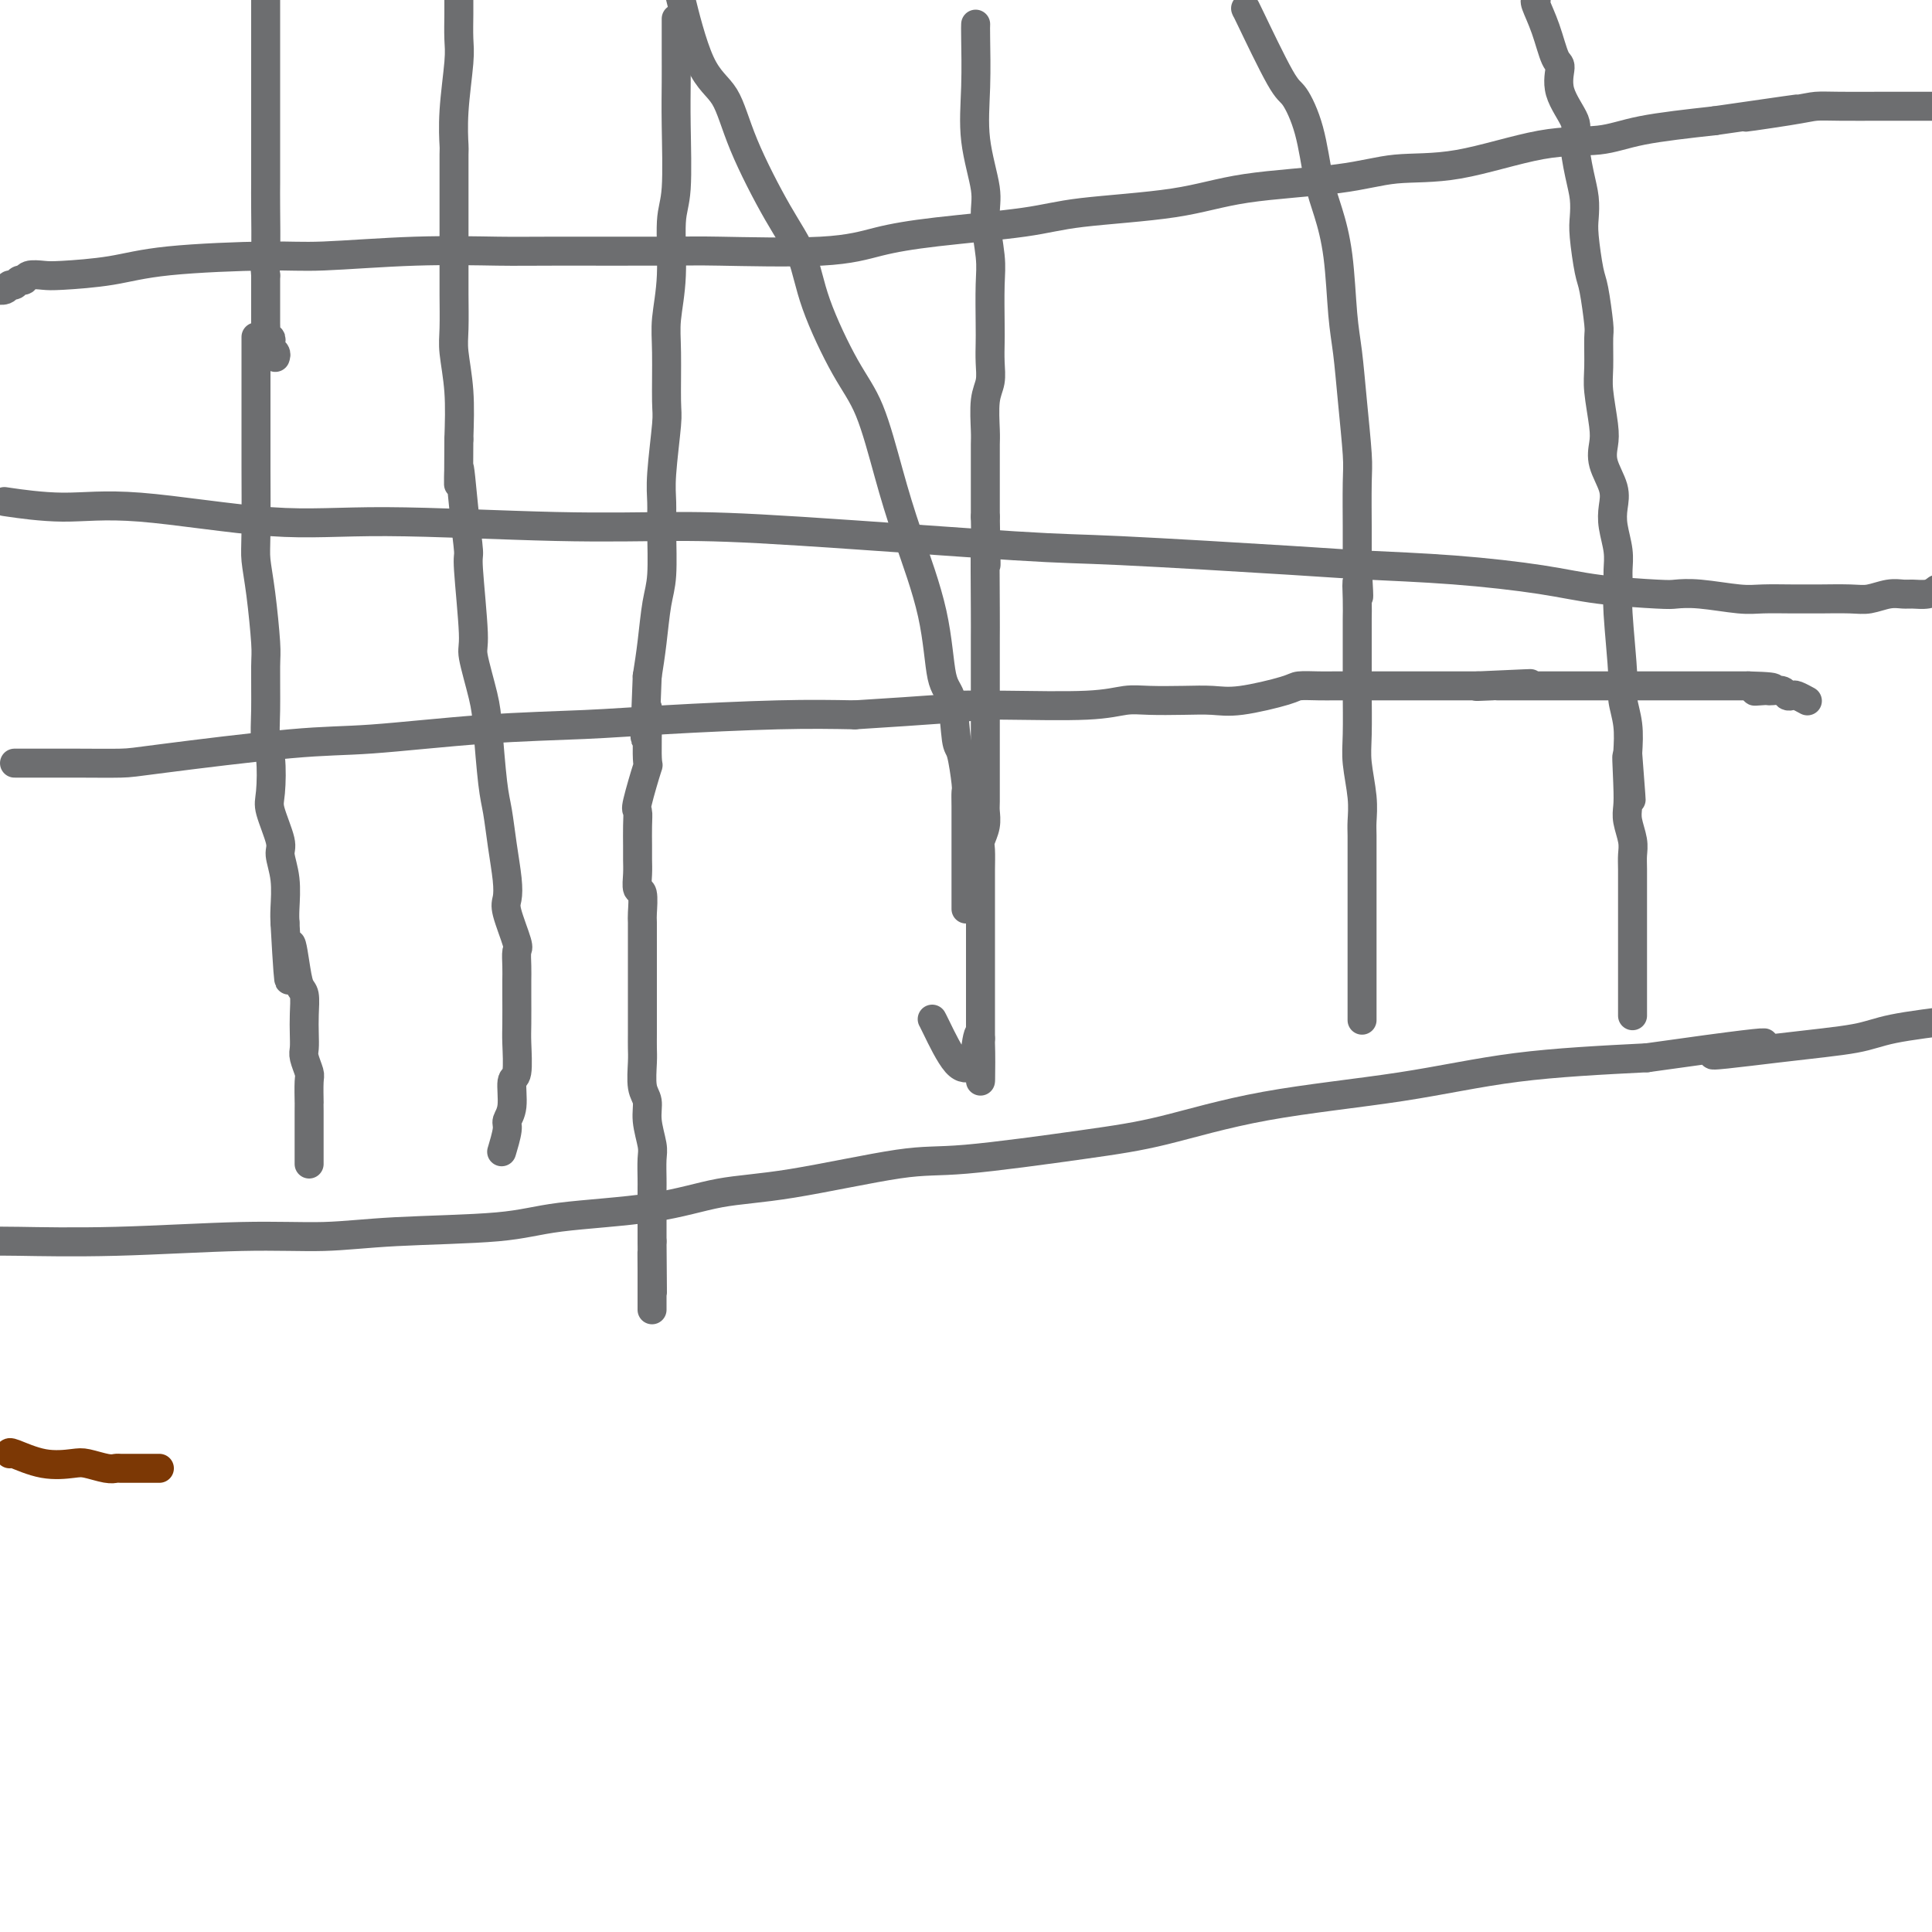 <svg viewBox='0 0 400 400' version='1.1' xmlns='http://www.w3.org/2000/svg' xmlns:xlink='http://www.w3.org/1999/xlink'><g fill='none' stroke='#6D6E70' stroke-width='6' stroke-linecap='round' stroke-linejoin='round'><path d='M53,70c-0.000,-0.211 -0.000,-0.421 0,0c0.000,0.421 0.000,1.474 0,4c-0.000,2.526 -0.001,6.526 0,10c0.001,3.474 0.003,6.422 0,8c-0.003,1.578 -0.011,1.784 0,5c0.011,3.216 0.041,9.440 0,13c-0.041,3.560 -0.154,4.457 0,6c0.154,1.543 0.576,3.733 1,7c0.424,3.267 0.849,7.612 1,10c0.151,2.388 0.027,2.817 0,5c-0.027,2.183 0.043,6.118 0,9c-0.043,2.882 -0.200,4.712 0,6c0.200,1.288 0.756,2.034 1,4c0.244,1.966 0.174,5.153 0,7c-0.174,1.847 -0.453,2.353 0,4c0.453,1.647 1.638,4.433 2,6c0.362,1.567 -0.099,1.915 0,3c0.099,1.085 0.757,2.908 1,5c0.243,2.092 0.069,4.455 0,6c-0.069,1.545 -0.035,2.273 0,3'/><path d='M59,191c1.106,20.033 0.871,9.614 1,6c0.129,-3.614 0.623,-0.424 1,2c0.377,2.424 0.637,4.081 1,5c0.363,0.919 0.828,1.098 1,2c0.172,0.902 0.050,2.525 0,4c-0.050,1.475 -0.027,2.801 0,4c0.027,1.199 0.060,2.270 0,3c-0.060,0.730 -0.212,1.119 0,2c0.212,0.881 0.789,2.254 1,3c0.211,0.746 0.057,0.863 0,2c-0.057,1.137 -0.015,3.293 0,4c0.015,0.707 0.004,-0.035 0,0c-0.004,0.035 -0.001,0.846 0,2c0.001,1.154 0.000,2.651 0,3c-0.000,0.349 -0.000,-0.450 0,0c0.000,0.450 0.000,2.149 0,3c-0.000,0.851 -0.000,0.855 0,1c0.000,0.145 0.000,0.431 0,1c-0.000,0.569 -0.000,1.423 0,2c0.000,0.577 0.000,0.879 0,1c-0.000,0.121 -0.000,0.060 0,0'/><path d='M57,74c0.111,-0.331 0.222,-0.663 0,-1c-0.222,-0.337 -0.777,-0.681 -1,-1c-0.223,-0.319 -0.112,-0.613 0,-1c0.112,-0.387 0.226,-0.866 0,-1c-0.226,-0.134 -0.793,0.077 -1,0c-0.207,-0.077 -0.056,-0.443 0,-1c0.056,-0.557 0.015,-1.304 0,-2c-0.015,-0.696 -0.004,-1.342 0,-3c0.004,-1.658 0.002,-4.329 0,-7'/><path d='M55,57c-0.309,-3.289 -0.083,-3.010 0,-5c0.083,-1.990 0.022,-6.248 0,-9c-0.022,-2.752 -0.006,-3.997 0,-5c0.006,-1.003 0.002,-1.763 0,-3c-0.002,-1.237 -0.000,-2.950 0,-4c0.000,-1.050 0.000,-1.435 0,-2c-0.000,-0.565 -0.000,-1.308 0,-3c0.000,-1.692 0.000,-4.332 0,-6c-0.000,-1.668 -0.000,-2.364 0,-4c0.000,-1.636 0.000,-4.212 0,-6c-0.000,-1.788 -0.000,-2.789 0,-4c0.000,-1.211 0.000,-2.632 0,-4c-0.000,-1.368 -0.000,-2.684 0,-4'/><path d='M95,-1c-0.002,0.212 -0.004,0.423 0,1c0.004,0.577 0.015,1.518 0,3c-0.015,1.482 -0.057,3.504 0,5c0.057,1.496 0.211,2.466 0,5c-0.211,2.534 -0.789,6.630 -1,10c-0.211,3.370 -0.057,6.012 0,7c0.057,0.988 0.015,0.323 0,2c-0.015,1.677 -0.004,5.698 0,8c0.004,2.302 0.001,2.885 0,4c-0.001,1.115 -0.001,2.763 0,5c0.001,2.237 0.004,5.063 0,7c-0.004,1.937 -0.015,2.986 0,5c0.015,2.014 0.056,4.993 0,7c-0.056,2.007 -0.207,3.040 0,5c0.207,1.960 0.774,4.846 1,8c0.226,3.154 0.113,6.577 0,10'/><path d='M95,91c-0.043,15.249 -0.151,7.372 0,6c0.151,-1.372 0.560,3.763 1,8c0.440,4.237 0.909,7.578 1,9c0.091,1.422 -0.197,0.926 0,4c0.197,3.074 0.879,9.718 1,13c0.121,3.282 -0.318,3.201 0,5c0.318,1.799 1.395,5.479 2,8c0.605,2.521 0.740,3.882 1,7c0.260,3.118 0.645,7.994 1,11c0.355,3.006 0.682,4.142 1,6c0.318,1.858 0.629,4.438 1,7c0.371,2.562 0.803,5.105 1,7c0.197,1.895 0.158,3.144 0,4c-0.158,0.856 -0.435,1.321 0,3c0.435,1.679 1.581,4.571 2,6c0.419,1.429 0.112,1.394 0,2c-0.112,0.606 -0.030,1.852 0,3c0.030,1.148 0.009,2.196 0,3c-0.009,0.804 -0.007,1.364 0,3c0.007,1.636 0.017,4.349 0,6c-0.017,1.651 -0.061,2.239 0,4c0.061,1.761 0.228,4.696 0,6c-0.228,1.304 -0.849,0.977 -1,2c-0.151,1.023 0.170,3.396 0,5c-0.170,1.604 -0.829,2.440 -1,3c-0.171,0.560 0.146,0.843 0,2c-0.146,1.157 -0.756,3.188 -1,4c-0.244,0.812 -0.122,0.406 0,0'/><path d='M141,0c-0.321,-1.315 -0.642,-2.630 0,0c0.642,2.630 2.248,9.204 4,13c1.752,3.796 3.649,4.815 5,7c1.351,2.185 2.156,5.535 4,10c1.844,4.465 4.726,10.046 7,14c2.274,3.954 3.938,6.282 5,9c1.062,2.718 1.521,5.825 3,10c1.479,4.175 3.979,9.418 6,13c2.021,3.582 3.563,5.502 5,9c1.437,3.498 2.770,8.573 4,13c1.230,4.427 2.357,8.206 4,13c1.643,4.794 3.802,10.603 5,16c1.198,5.397 1.435,10.381 2,13c0.565,2.619 1.458,2.872 2,5c0.542,2.128 0.734,6.132 1,8c0.266,1.868 0.607,1.599 1,3c0.393,1.401 0.837,4.471 1,6c0.163,1.529 0.044,1.516 0,2c-0.044,0.484 -0.012,1.466 0,3c0.012,1.534 0.003,3.622 0,5c-0.003,1.378 -0.001,2.047 0,3c0.001,0.953 0.000,2.191 0,3c-0.000,0.809 -0.000,1.191 0,2c0.000,0.809 0.000,2.046 0,3c-0.000,0.954 -0.000,1.627 0,2c0.000,0.373 0.000,0.447 0,1c-0.000,0.553 -0.000,1.587 0,2c0.000,0.413 0.000,0.207 0,0'/><path d='M140,4c-0.000,-0.111 -0.000,-0.222 0,0c0.000,0.222 0.001,0.776 0,2c-0.001,1.224 -0.004,3.119 0,5c0.004,1.881 0.016,3.749 0,6c-0.016,2.251 -0.061,4.884 0,9c0.061,4.116 0.227,9.715 0,13c-0.227,3.285 -0.846,4.256 -1,7c-0.154,2.744 0.156,7.260 0,11c-0.156,3.740 -0.778,6.706 -1,9c-0.222,2.294 -0.045,3.918 0,7c0.045,3.082 -0.041,7.621 0,10c0.041,2.379 0.208,2.597 0,5c-0.208,2.403 -0.791,6.992 -1,10c-0.209,3.008 -0.045,4.434 0,6c0.045,1.566 -0.029,3.270 0,6c0.029,2.730 0.163,6.484 0,9c-0.163,2.516 -0.621,3.793 -1,6c-0.379,2.207 -0.680,5.345 -1,8c-0.320,2.655 -0.660,4.828 -1,7'/><path d='M134,140c-0.919,22.099 -0.218,9.345 0,7c0.218,-2.345 -0.047,5.719 0,9c0.047,3.281 0.405,1.778 0,3c-0.405,1.222 -1.573,5.170 -2,7c-0.427,1.830 -0.114,1.542 0,2c0.114,0.458 0.030,1.661 0,3c-0.030,1.339 -0.004,2.814 0,4c0.004,1.186 -0.013,2.083 0,3c0.013,0.917 0.056,1.854 0,3c-0.056,1.146 -0.211,2.501 0,3c0.211,0.499 0.789,0.143 1,1c0.211,0.857 0.057,2.928 0,4c-0.057,1.072 -0.015,1.147 0,2c0.015,0.853 0.004,2.485 0,4c-0.004,1.515 -0.001,2.912 0,4c0.001,1.088 0.000,1.866 0,3c-0.000,1.134 0.000,2.622 0,4c-0.000,1.378 -0.001,2.645 0,4c0.001,1.355 0.004,2.799 0,4c-0.004,1.201 -0.016,2.161 0,3c0.016,0.839 0.061,1.558 0,3c-0.061,1.442 -0.226,3.606 0,5c0.226,1.394 0.845,2.019 1,3c0.155,0.981 -0.155,2.318 0,4c0.155,1.682 0.774,3.710 1,5c0.226,1.290 0.061,1.841 0,3c-0.061,1.159 -0.016,2.927 0,4c0.016,1.073 0.004,1.453 0,2c-0.004,0.547 -0.001,1.263 0,3c0.001,1.737 0.000,4.496 0,6c-0.000,1.504 -0.000,1.752 0,2'/><path d='M135,257c0.155,18.943 0.041,7.801 0,4c-0.041,-3.801 -0.011,-0.262 0,2c0.011,2.262 0.003,3.245 0,4c-0.003,0.755 -0.001,1.280 0,2c0.001,0.720 0.000,1.634 0,2c-0.000,0.366 -0.000,0.183 0,0'/><path d='M202,5c-0.017,0.397 -0.034,0.794 0,3c0.034,2.206 0.118,6.221 0,10c-0.118,3.779 -0.438,7.322 0,11c0.438,3.678 1.634,7.492 2,10c0.366,2.508 -0.098,3.710 0,6c0.098,2.290 0.758,5.669 1,8c0.242,2.331 0.066,3.614 0,6c-0.066,2.386 -0.021,5.875 0,8c0.021,2.125 0.020,2.887 0,4c-0.020,1.113 -0.058,2.576 0,4c0.058,1.424 0.212,2.808 0,4c-0.212,1.192 -0.789,2.191 -1,4c-0.211,1.809 -0.057,4.430 0,6c0.057,1.570 0.015,2.091 0,3c-0.015,0.909 -0.004,2.206 0,4c0.004,1.794 0.001,4.084 0,6c-0.001,1.916 -0.001,3.458 0,5'/><path d='M204,107c0.309,16.705 0.083,7.466 0,7c-0.083,-0.466 -0.022,7.840 0,12c0.022,4.160 0.006,4.172 0,6c-0.006,1.828 -0.002,5.471 0,8c0.002,2.529 0.000,3.944 0,5c-0.000,1.056 -0.000,1.755 0,3c0.000,1.245 0.000,3.037 0,4c-0.000,0.963 -0.000,1.097 0,2c0.000,0.903 0.001,2.576 0,4c-0.001,1.424 -0.004,2.598 0,4c0.004,1.402 0.015,3.031 0,4c-0.015,0.969 -0.057,1.278 0,2c0.057,0.722 0.211,1.856 0,3c-0.211,1.144 -0.789,2.297 -1,3c-0.211,0.703 -0.057,0.955 0,2c0.057,1.045 0.015,2.883 0,4c-0.015,1.117 -0.004,1.511 0,2c0.004,0.489 0.001,1.071 0,2c-0.001,0.929 -0.000,2.206 0,3c0.000,0.794 0.000,1.105 0,2c-0.000,0.895 -0.000,2.375 0,3c0.000,0.625 0.000,0.396 0,1c-0.000,0.604 -0.000,2.041 0,3c0.000,0.959 0.000,1.440 0,2c-0.000,0.560 -0.000,1.198 0,2c0.000,0.802 0.000,1.767 0,3c-0.000,1.233 -0.000,2.734 0,3c0.000,0.266 0.000,-0.702 0,0c-0.000,0.702 -0.000,3.074 0,4c0.000,0.926 0.000,0.408 0,1c-0.000,0.592 -0.000,2.296 0,4'/><path d='M203,215c-0.095,16.897 0.169,5.140 0,1c-0.169,-4.140 -0.771,-0.662 -1,1c-0.229,1.662 -0.086,1.507 0,2c0.086,0.493 0.114,1.635 0,2c-0.114,0.365 -0.370,-0.046 -1,0c-0.630,0.046 -1.633,0.548 -3,-1c-1.367,-1.548 -3.099,-5.148 -4,-7c-0.901,-1.852 -0.972,-1.958 -1,-2c-0.028,-0.042 -0.014,-0.021 0,0'/><path d='M258,2c-0.187,-0.431 -0.373,-0.861 1,2c1.373,2.861 4.307,9.014 6,12c1.693,2.986 2.145,2.806 3,4c0.855,1.194 2.113,3.763 3,7c0.887,3.237 1.404,7.142 2,10c0.596,2.858 1.273,4.671 2,7c0.727,2.329 1.505,5.176 2,9c0.495,3.824 0.707,8.624 1,12c0.293,3.376 0.667,5.326 1,8c0.333,2.674 0.625,6.071 1,10c0.375,3.929 0.832,8.390 1,11c0.168,2.610 0.045,3.370 0,6c-0.045,2.630 -0.012,7.131 0,9c0.012,1.869 0.003,1.105 0,2c-0.003,0.895 -0.002,3.447 0,6'/><path d='M281,117c0.619,10.687 0.166,5.403 0,4c-0.166,-1.403 -0.044,1.074 0,3c0.044,1.926 0.012,3.301 0,4c-0.012,0.699 -0.003,0.721 0,2c0.003,1.279 -0.000,3.816 0,5c0.000,1.184 0.004,1.015 0,2c-0.004,0.985 -0.015,3.124 0,6c0.015,2.876 0.057,6.487 0,9c-0.057,2.513 -0.211,3.926 0,6c0.211,2.074 0.789,4.809 1,7c0.211,2.191 0.057,3.839 0,5c-0.057,1.161 -0.015,1.836 0,3c0.015,1.164 0.004,2.818 0,4c-0.004,1.182 -0.001,1.893 0,3c0.001,1.107 0.000,2.611 0,4c-0.000,1.389 -0.000,2.663 0,4c0.000,1.337 0.000,2.737 0,4c-0.000,1.263 -0.000,2.389 0,3c0.000,0.611 0.000,0.707 0,2c-0.000,1.293 -0.000,3.782 0,5c0.000,1.218 0.000,1.163 0,2c-0.000,0.837 -0.000,2.564 0,4c0.000,1.436 0.000,2.579 0,3c-0.000,0.421 -0.000,0.120 0,0c0.000,-0.120 0.000,-0.060 0,0'/><path d='M318,0c0.047,-0.008 0.094,-0.016 0,0c-0.094,0.016 -0.330,0.056 0,1c0.330,0.944 1.224,2.791 2,5c0.776,2.209 1.433,4.779 2,6c0.567,1.221 1.044,1.092 1,2c-0.044,0.908 -0.611,2.854 0,5c0.611,2.146 2.398,4.493 3,6c0.602,1.507 0.017,2.174 0,4c-0.017,1.826 0.534,4.811 1,7c0.466,2.189 0.845,3.582 1,5c0.155,1.418 0.084,2.860 0,4c-0.084,1.140 -0.180,1.978 0,4c0.180,2.022 0.637,5.226 1,7c0.363,1.774 0.632,2.116 1,4c0.368,1.884 0.834,5.309 1,7c0.166,1.691 0.031,1.649 0,3c-0.031,1.351 0.042,4.096 0,6c-0.042,1.904 -0.200,2.967 0,5c0.200,2.033 0.758,5.037 1,7c0.242,1.963 0.169,2.887 0,4c-0.169,1.113 -0.434,2.415 0,4c0.434,1.585 1.566,3.453 2,5c0.434,1.547 0.169,2.773 0,4c-0.169,1.227 -0.243,2.455 0,4c0.243,1.545 0.801,3.408 1,5c0.199,1.592 0.038,2.914 0,4c-0.038,1.086 0.046,1.937 0,3c-0.046,1.063 -0.222,2.337 0,6c0.222,3.663 0.843,9.714 1,13c0.157,3.286 -0.150,3.808 0,5c0.150,1.192 0.757,3.055 1,5c0.243,1.945 0.121,3.973 0,6'/><path d='M337,156c1.393,18.073 0.377,5.755 0,2c-0.377,-3.755 -0.115,1.052 0,4c0.115,2.948 0.083,4.037 0,5c-0.083,0.963 -0.219,1.799 0,3c0.219,1.201 0.791,2.768 1,4c0.209,1.232 0.056,2.129 0,3c-0.056,0.871 -0.015,1.717 0,3c0.015,1.283 0.004,3.005 0,4c-0.004,0.995 -0.001,1.264 0,2c0.001,0.736 0.000,1.939 0,3c-0.000,1.061 -0.000,1.979 0,3c0.000,1.021 0.000,2.146 0,3c-0.000,0.854 -0.000,1.439 0,2c0.000,0.561 0.000,1.100 0,2c-0.000,0.900 -0.000,2.161 0,3c0.000,0.839 0.000,1.256 0,2c-0.000,0.744 -0.000,1.816 0,3c0.000,1.184 0.000,2.481 0,3c-0.000,0.519 -0.000,0.259 0,0'/><path d='M-1,60c-0.203,-0.033 -0.405,-0.065 0,0c0.405,0.065 1.418,0.229 2,0c0.582,-0.229 0.731,-0.850 1,-1c0.269,-0.150 0.656,0.170 1,0c0.344,-0.170 0.645,-0.830 1,-1c0.355,-0.170 0.763,0.148 1,0c0.237,-0.148 0.304,-0.764 1,-1c0.696,-0.236 2.022,-0.092 3,0c0.978,0.092 1.608,0.131 4,0c2.392,-0.131 6.546,-0.431 10,-1c3.454,-0.569 6.208,-1.406 12,-2c5.792,-0.594 14.622,-0.944 20,-1c5.378,-0.056 7.304,0.181 12,0c4.696,-0.181 12.162,-0.781 19,-1c6.838,-0.219 13.046,-0.057 17,0c3.954,0.057 5.652,0.009 12,0c6.348,-0.009 17.344,0.020 23,0c5.656,-0.020 5.971,-0.088 11,0c5.029,0.088 14.773,0.333 21,0c6.227,-0.333 8.937,-1.243 12,-2c3.063,-0.757 6.478,-1.361 12,-2c5.522,-0.639 13.152,-1.311 18,-2c4.848,-0.689 6.913,-1.393 12,-2c5.087,-0.607 13.194,-1.115 19,-2c5.806,-0.885 9.311,-2.147 15,-3c5.689,-0.853 13.563,-1.299 19,-2c5.437,-0.701 8.438,-1.658 12,-2c3.562,-0.342 7.684,-0.070 13,-1c5.316,-0.930 11.827,-3.064 17,-4c5.173,-0.936 9.008,-0.675 12,-1c2.992,-0.325 5.141,-1.236 9,-2c3.859,-0.764 9.430,-1.382 15,-2'/><path d='M355,25c30.091,-4.359 12.819,-1.756 8,-1c-4.819,0.756 2.816,-0.333 7,-1c4.184,-0.667 4.917,-0.911 6,-1c1.083,-0.089 2.517,-0.024 5,0c2.483,0.024 6.016,0.006 8,0c1.984,-0.006 2.419,-0.002 4,0c1.581,0.002 4.309,0.000 6,0c1.691,-0.000 2.346,-0.000 3,0'/><path d='M2,104c-0.945,-0.138 -1.889,-0.276 0,0c1.889,0.276 6.612,0.968 11,1c4.388,0.032 8.440,-0.594 16,0c7.560,0.594 18.628,2.409 27,3c8.372,0.591 14.047,-0.041 24,0c9.953,0.041 24.183,0.755 35,1c10.817,0.245 18.222,0.020 25,0c6.778,-0.020 12.929,0.166 26,1c13.071,0.834 33.064,2.317 44,3c10.936,0.683 12.816,0.567 22,1c9.184,0.433 25.671,1.415 35,2c9.329,0.585 11.501,0.773 16,1c4.499,0.227 11.325,0.492 18,1c6.675,0.508 13.198,1.260 18,2c4.802,0.740 7.884,1.470 12,2c4.116,0.530 9.267,0.860 12,1c2.733,0.140 3.049,0.090 4,0c0.951,-0.090 2.539,-0.220 5,0c2.461,0.220 5.796,0.791 8,1c2.204,0.209 3.275,0.056 5,0c1.725,-0.056 4.102,-0.014 6,0c1.898,0.014 3.316,-0.000 4,0c0.684,0.000 0.634,0.014 2,0c1.366,-0.014 4.147,-0.057 6,0c1.853,0.057 2.779,0.212 4,0c1.221,-0.212 2.736,-0.792 4,-1c1.264,-0.208 2.277,-0.046 3,0c0.723,0.046 1.156,-0.026 2,0c0.844,0.026 2.098,0.150 3,0c0.902,-0.150 1.451,-0.575 2,-1'/><path d='M3,158c0.825,-0.001 1.650,-0.001 2,0c0.350,0.001 0.225,0.004 2,0c1.775,-0.004 5.451,-0.013 9,0c3.549,0.013 6.970,0.049 9,0c2.030,-0.049 2.669,-0.184 9,-1c6.331,-0.816 18.353,-2.312 26,-3c7.647,-0.688 10.920,-0.566 17,-1c6.080,-0.434 14.966,-1.423 23,-2c8.034,-0.577 15.215,-0.742 21,-1c5.785,-0.258 10.173,-0.608 17,-1c6.827,-0.392 16.093,-0.826 23,-1c6.907,-0.174 11.453,-0.087 16,0'/><path d='M177,148c31.887,-1.996 24.606,-1.985 23,-2c-1.606,-0.015 2.463,-0.057 8,0c5.537,0.057 12.542,0.211 17,0c4.458,-0.211 6.368,-0.787 8,-1c1.632,-0.213 2.987,-0.064 5,0c2.013,0.064 4.683,0.041 7,0c2.317,-0.041 4.279,-0.102 6,0c1.721,0.102 3.201,0.367 6,0c2.799,-0.367 6.918,-1.366 9,-2c2.082,-0.634 2.127,-0.902 3,-1c0.873,-0.098 2.575,-0.026 4,0c1.425,0.026 2.574,0.007 3,0c0.426,-0.007 0.129,-0.002 1,0c0.871,0.002 2.910,0.001 4,0c1.090,-0.001 1.231,-0.000 2,0c0.769,0.000 2.165,0.000 3,0c0.835,-0.000 1.109,-0.000 2,0c0.891,0.000 2.399,0.000 3,0c0.601,-0.000 0.293,-0.000 1,0c0.707,0.000 2.427,0.000 3,0c0.573,-0.000 -0.001,-0.000 0,0c0.001,0.000 0.577,0.000 1,0c0.423,-0.000 0.695,-0.000 1,0c0.305,0.000 0.645,0.000 1,0c0.355,-0.000 0.725,-0.000 1,0c0.275,0.000 0.455,0.000 1,0c0.545,-0.000 1.455,-0.000 2,0c0.545,0.000 0.723,0.000 1,0c0.277,-0.000 0.651,-0.000 1,0c0.349,0.000 0.671,0.000 1,0c0.329,-0.000 0.664,-0.000 1,0'/><path d='M306,142c20.361,-0.928 6.765,-0.249 2,0c-4.765,0.249 -0.699,0.067 1,0c1.699,-0.067 1.032,-0.018 1,0c-0.032,0.018 0.573,0.005 1,0c0.427,-0.005 0.677,-0.001 1,0c0.323,0.001 0.719,0.000 1,0c0.281,-0.000 0.446,-0.000 1,0c0.554,0.000 1.495,0.000 2,0c0.505,-0.000 0.572,-0.000 1,0c0.428,0.000 1.215,0.000 2,0c0.785,-0.000 1.568,-0.000 2,0c0.432,0.000 0.513,0.000 1,0c0.487,-0.000 1.380,-0.000 2,0c0.620,0.000 0.967,0.000 2,0c1.033,-0.000 2.751,-0.000 4,0c1.249,0.000 2.029,0.000 3,0c0.971,-0.000 2.131,-0.000 3,0c0.869,0.000 1.445,0.000 2,0c0.555,-0.000 1.087,-0.000 2,0c0.913,0.000 2.207,0.000 3,0c0.793,-0.000 1.084,-0.000 2,0c0.916,0.000 2.455,0.000 3,0c0.545,-0.000 0.094,-0.000 0,0c-0.094,0.000 0.168,0.000 1,0c0.832,0.000 2.234,-0.000 3,0c0.766,0.000 0.895,0.000 1,0c0.105,0.000 0.186,-0.000 1,0c0.814,0.000 2.363,0.000 3,0c0.637,0.000 0.364,-0.000 1,0c0.636,0.000 2.182,0.000 3,0c0.818,0.000 0.909,0.000 1,0'/><path d='M362,142c9.070,0.226 3.743,0.792 2,1c-1.743,0.208 0.096,0.060 1,0c0.904,-0.060 0.872,-0.030 1,0c0.128,0.030 0.414,0.060 1,0c0.586,-0.060 1.471,-0.208 2,0c0.529,0.208 0.703,0.774 1,1c0.297,0.226 0.719,0.112 1,0c0.281,-0.112 0.422,-0.222 1,0c0.578,0.222 1.594,0.778 2,1c0.406,0.222 0.203,0.111 0,0'/><path d='M-1,257c0.521,-0.032 1.042,-0.064 5,0c3.958,0.064 11.354,0.225 20,0c8.646,-0.225 18.541,-0.837 26,-1c7.459,-0.163 12.482,0.123 17,0c4.518,-0.123 8.531,-0.656 15,-1c6.469,-0.344 15.395,-0.498 21,-1c5.605,-0.502 7.891,-1.350 13,-2c5.109,-0.650 13.043,-1.100 19,-2c5.957,-0.900 9.939,-2.251 14,-3c4.061,-0.749 8.200,-0.898 15,-2c6.800,-1.102 16.259,-3.159 22,-4c5.741,-0.841 7.764,-0.468 14,-1c6.236,-0.532 16.684,-1.970 24,-3c7.316,-1.030 11.499,-1.652 17,-3c5.501,-1.348 12.320,-3.423 21,-5c8.680,-1.577 19.222,-2.655 28,-4c8.778,-1.345 15.794,-2.956 24,-4c8.206,-1.044 17.603,-1.522 27,-2'/><path d='M341,219c39.726,-5.606 20.040,-2.121 15,-1c-5.040,1.121 4.567,-0.122 12,-1c7.433,-0.878 12.694,-1.390 16,-2c3.306,-0.610 4.659,-1.317 8,-2c3.341,-0.683 8.671,-1.341 14,-2'/></g>
<g fill='none' stroke='#7C3805' stroke-width='6' stroke-linecap='round' stroke-linejoin='round'><path d='M2,301c-0.092,-0.224 -0.183,-0.449 1,0c1.183,0.449 3.641,1.570 6,2c2.359,0.430 4.620,0.168 6,0c1.380,-0.168 1.879,-0.241 3,0c1.121,0.241 2.865,0.797 4,1c1.135,0.203 1.662,0.054 2,0c0.338,-0.054 0.486,-0.015 1,0c0.514,0.015 1.395,0.004 2,0c0.605,-0.004 0.936,-0.001 1,0c0.064,0.001 -0.138,0.000 0,0c0.138,-0.000 0.615,-0.000 1,0c0.385,0.000 0.678,0.000 1,0c0.322,-0.000 0.674,-0.000 1,0c0.326,0.000 0.626,0.000 1,0c0.374,-0.000 0.821,-0.000 1,0c0.179,0.000 0.089,0.000 0,0'/></g>
</svg>